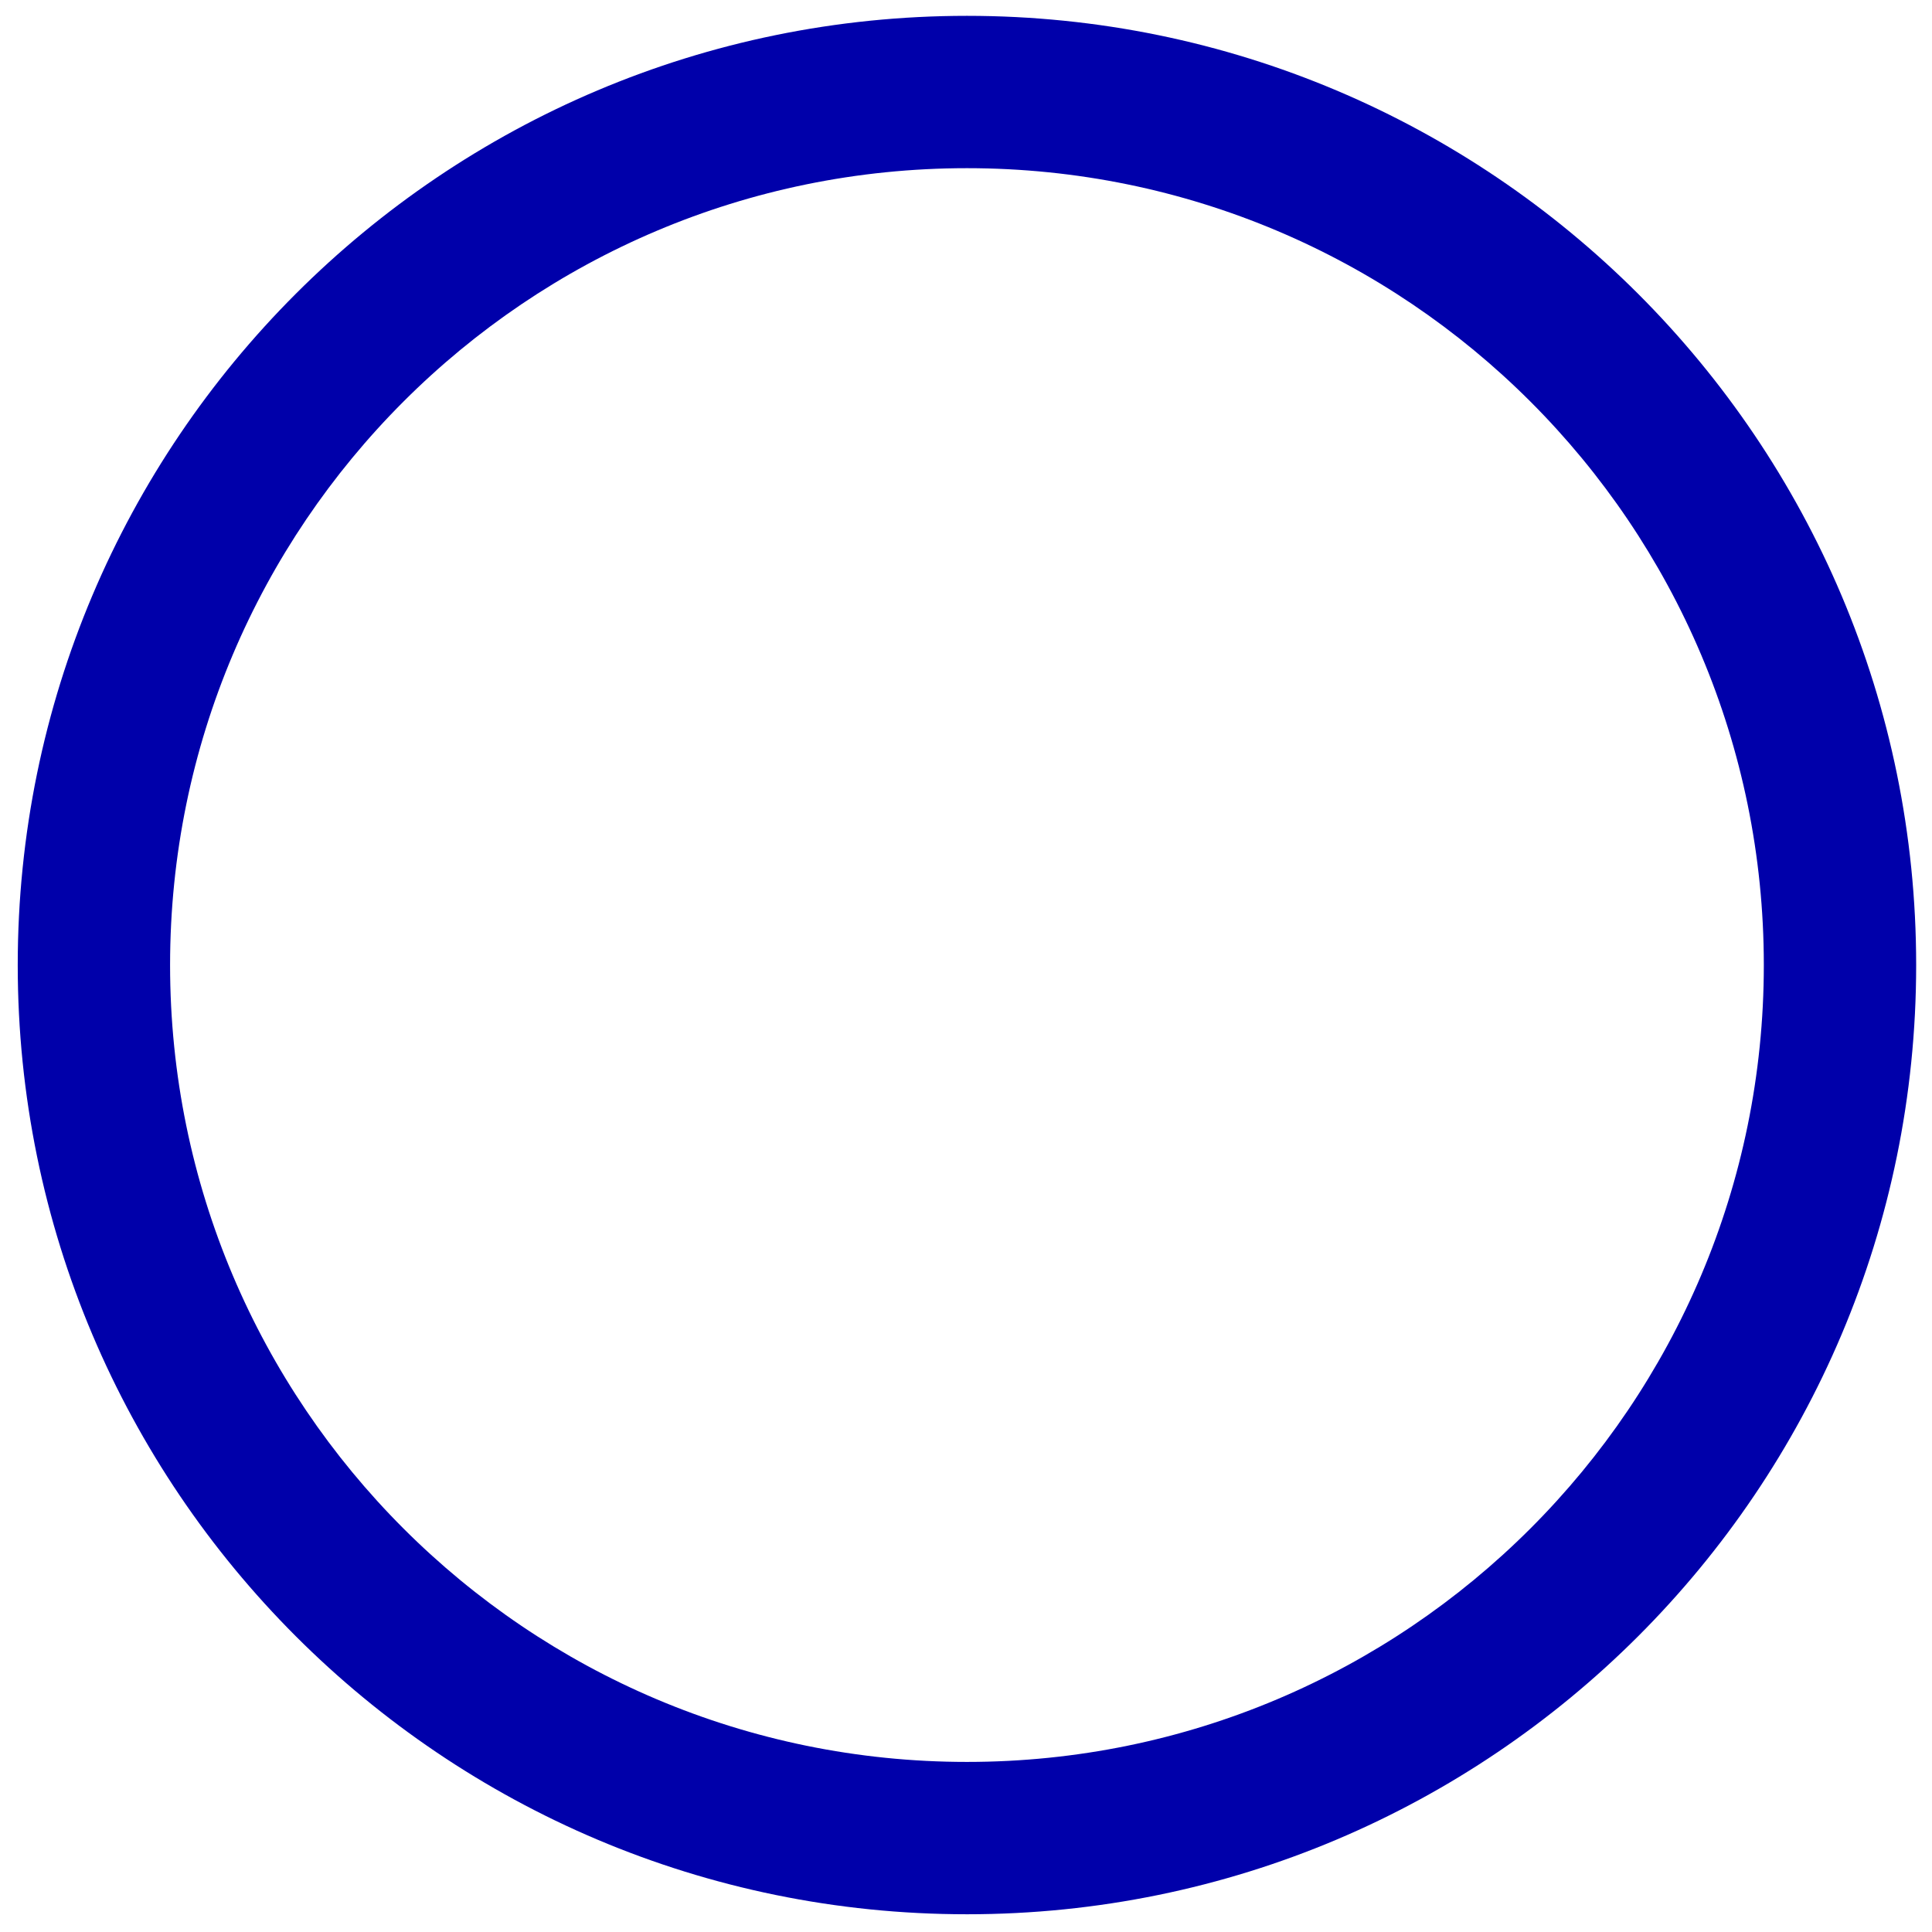 <?xml version="1.0" encoding="UTF-8"?><svg id="Calque_1" xmlns="http://www.w3.org/2000/svg" viewBox="0 0 122 122"><defs><style>.cls-1{fill:#00a;}</style></defs><g id="b"><g id="c"><path class="cls-1" d="M61.06,120.88c33.11,0,59.94-26.84,59.94-59.94S94.17,1,61.06,1,1.12,27.84,1.12,60.94s26.84,59.94,59.94,59.94M61.06,10.62c27.79,0,50.32,22.53,50.32,50.32s-22.53,50.32-50.32,50.32S10.74,88.73,10.74,60.94,33.27,10.62,61.06,10.62"/></g></g></svg>